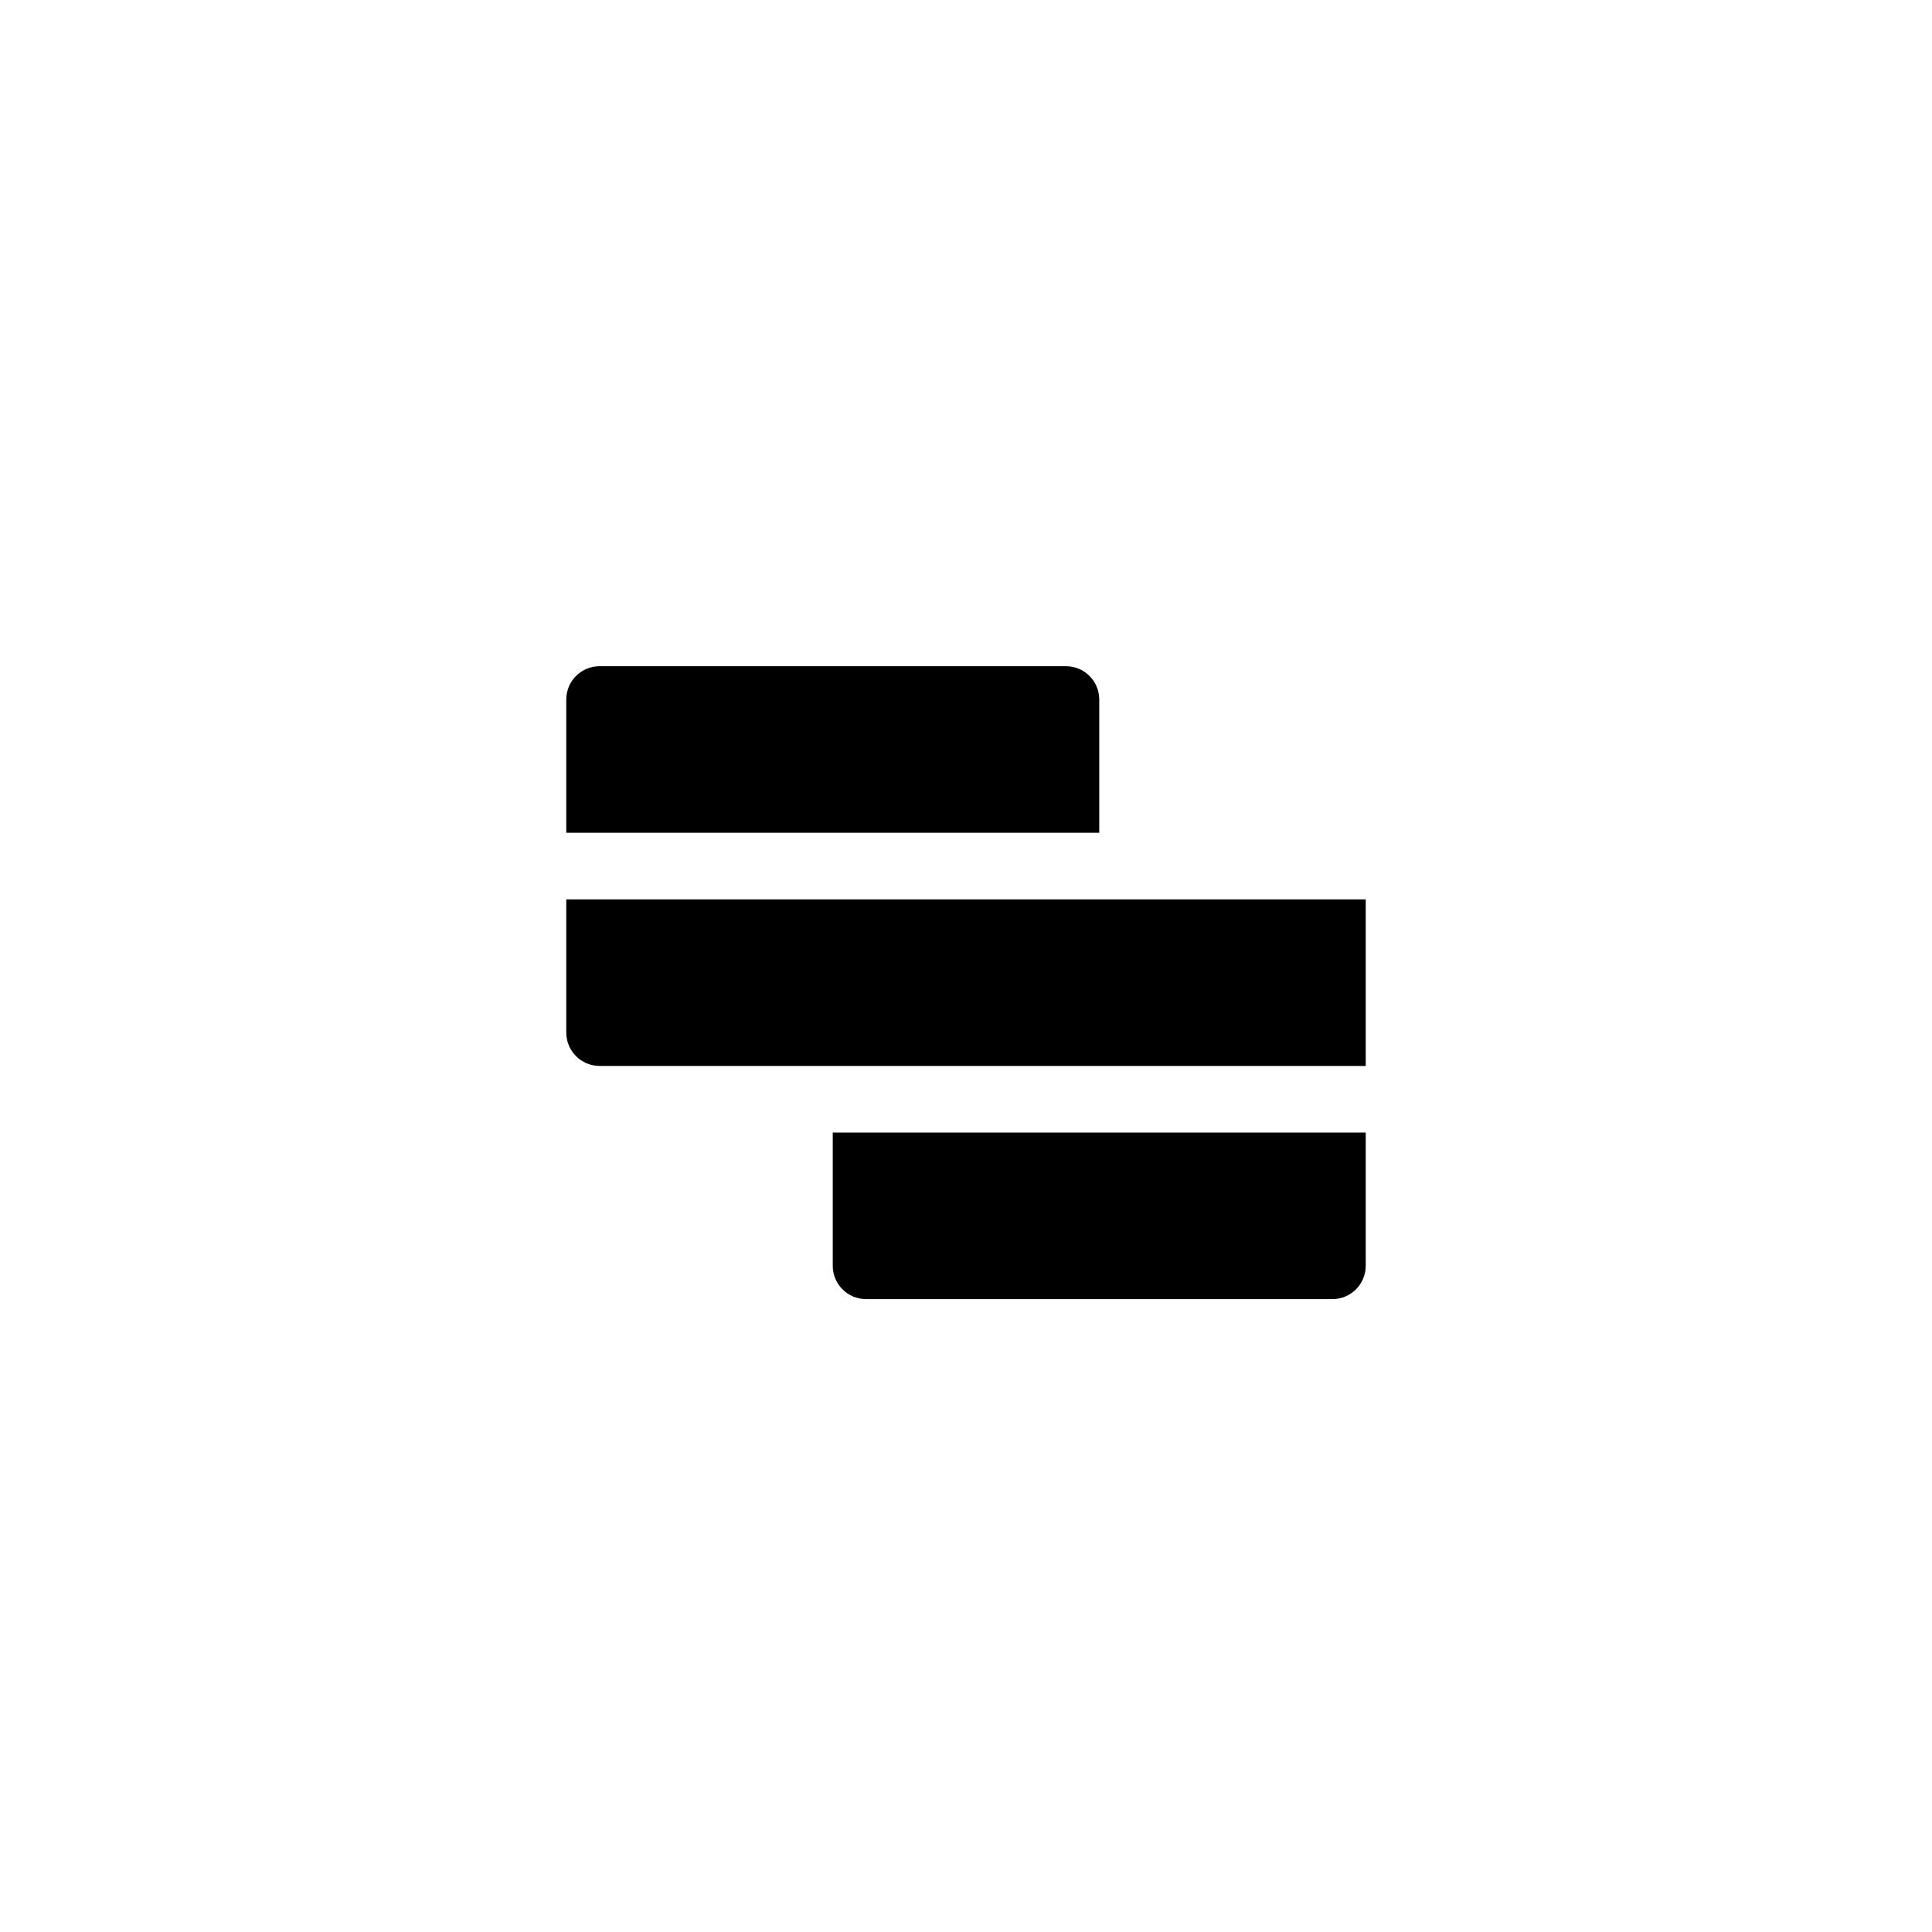 <svg width="256" height="256" viewBox="0 0 256 256" fill="none" xmlns="http://www.w3.org/2000/svg"><path d="M75.034 92.69C75.034 90.252 77.011 88.276 79.448 88.276H141.241C143.679 88.276 145.655 90.252 145.655 92.69V110.345H75.034V92.69Z" fill="black"/><path d="M75.034 119.172H180.966V141.241H79.448C77.011 141.241 75.034 139.265 75.034 136.828V119.172Z" fill="black"/><path d="M110.345 150.069H180.966V167.724C180.966 170.162 178.989 172.138 176.552 172.138H114.759C112.321 172.138 110.345 170.162 110.345 167.724V150.069Z" fill="black"/></svg>